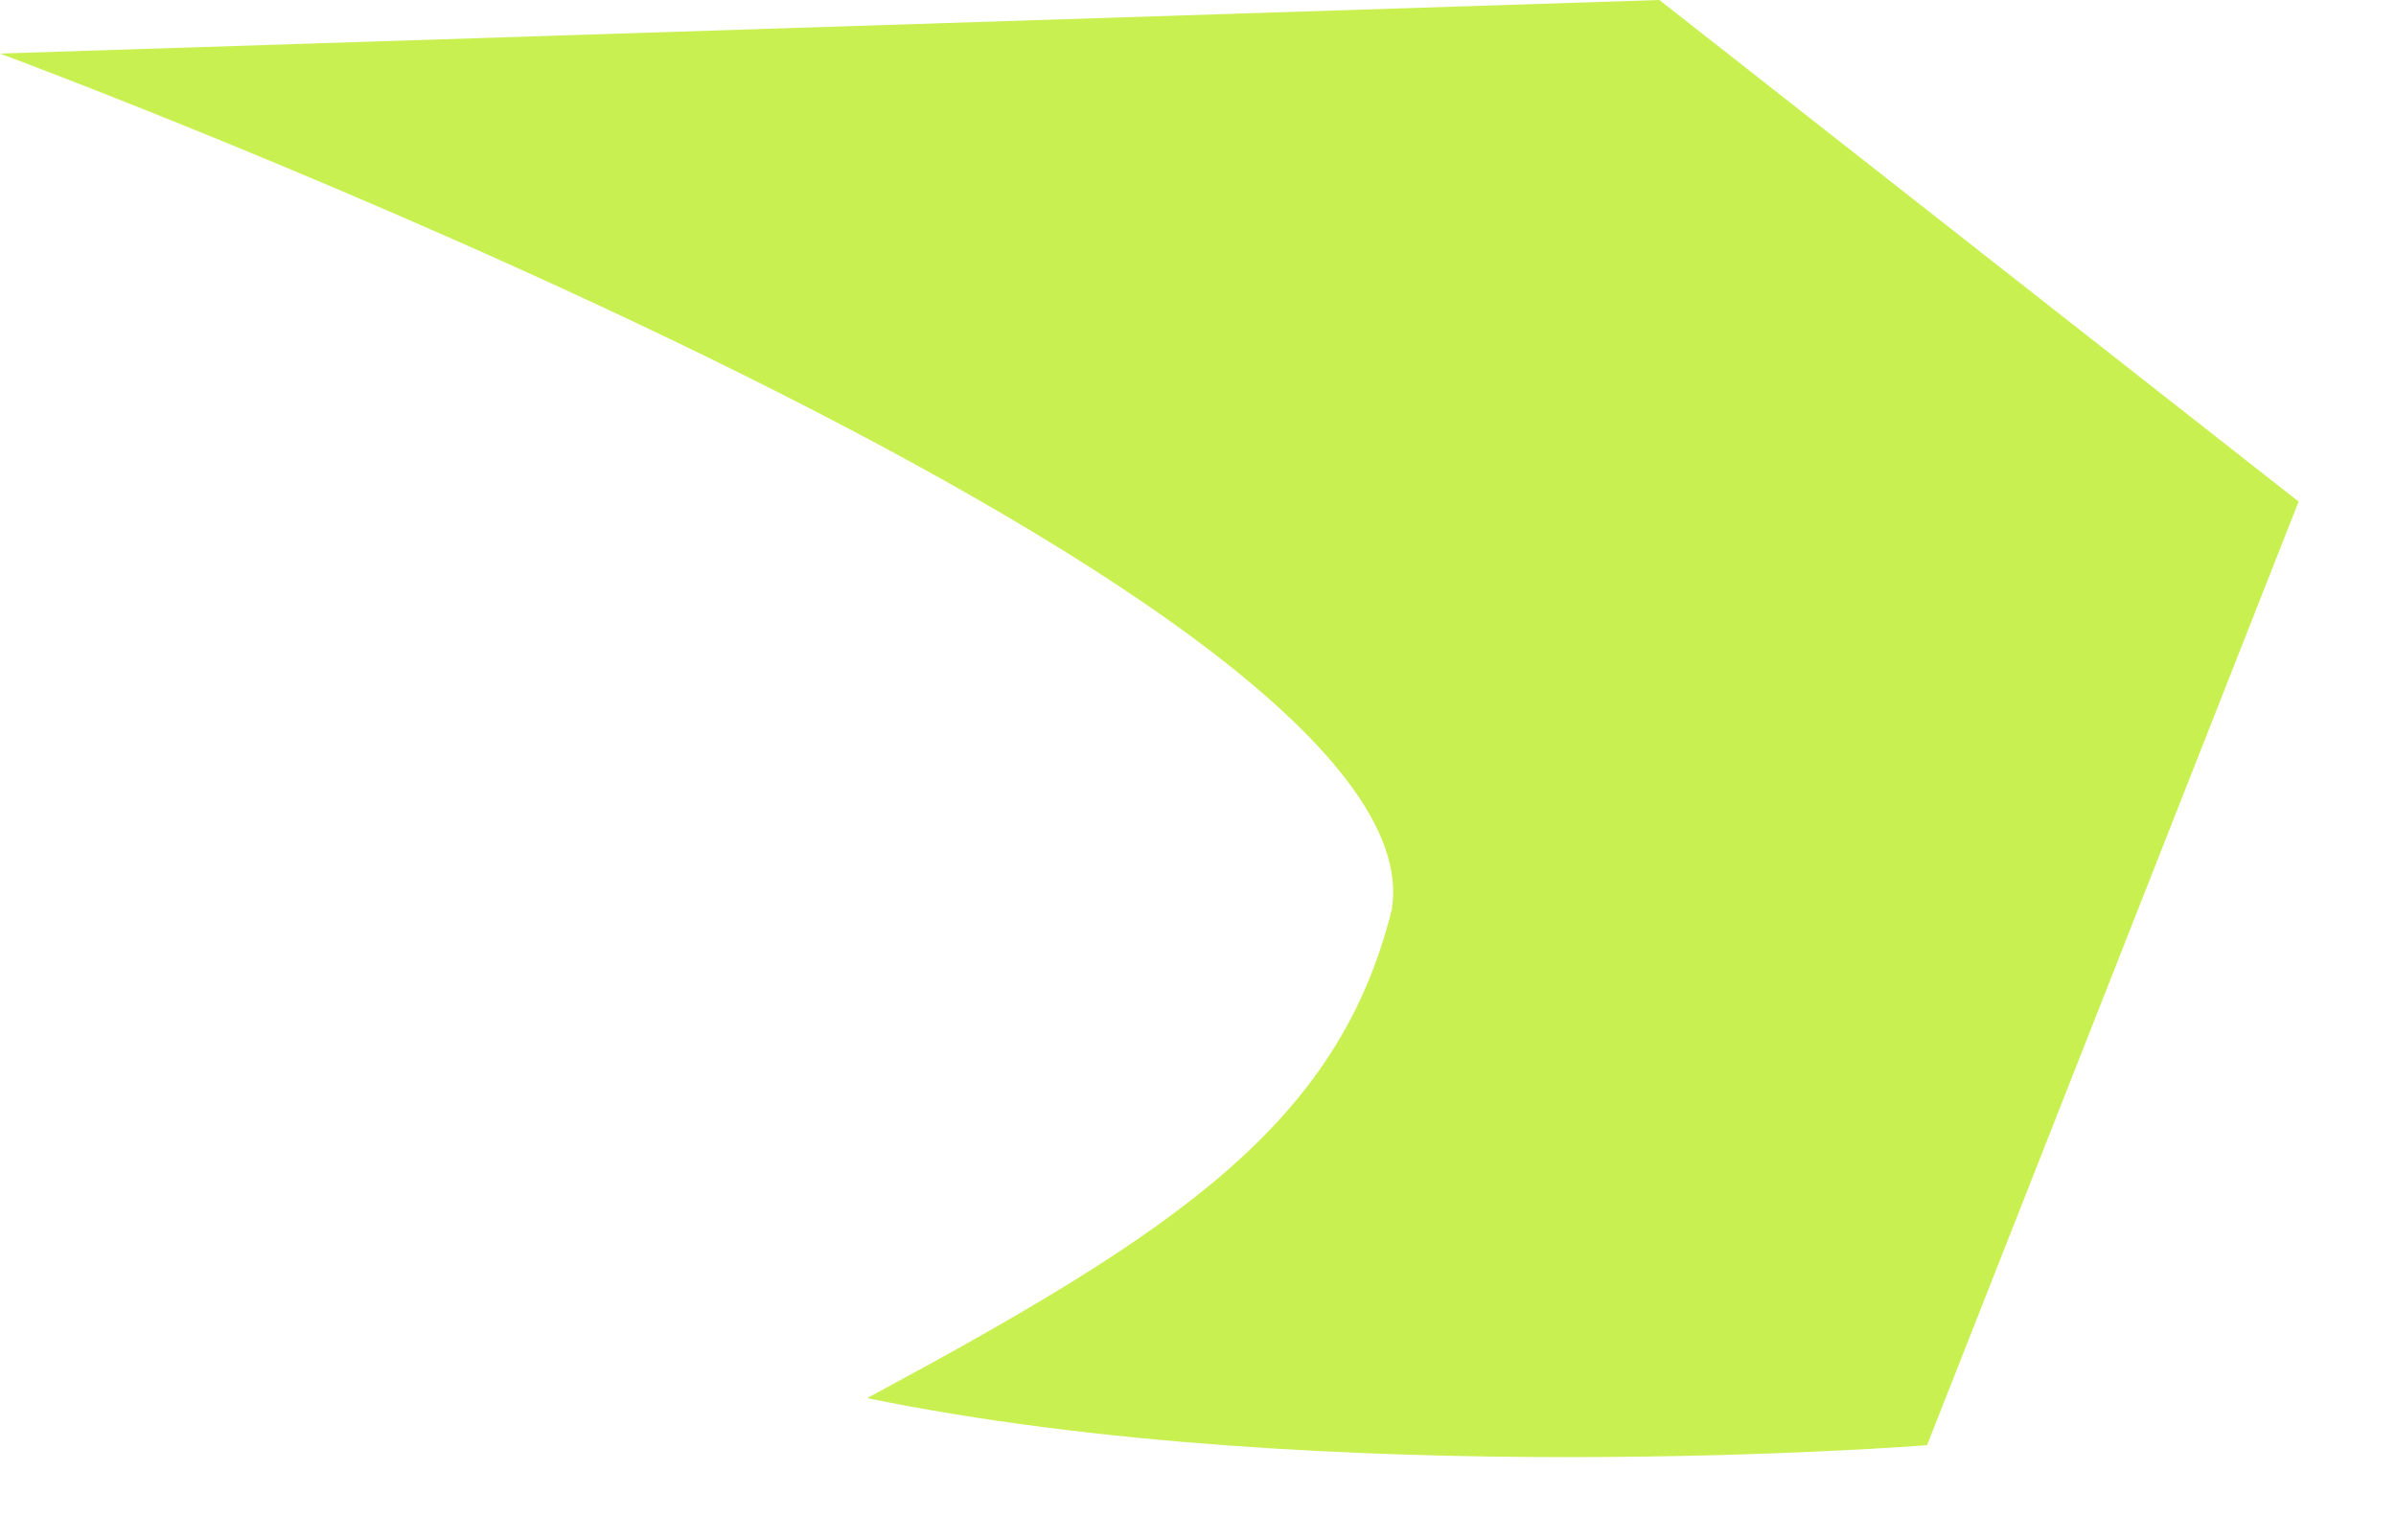 <?xml version="1.0" encoding="utf-8"?>
<svg xmlns="http://www.w3.org/2000/svg" fill="none" height="100%" overflow="visible" preserveAspectRatio="none" style="display: block;" viewBox="0 0 14 9" width="100%">
<path d="M0 0.313C0 0.313 8.445 3.441 8.132 5.317C7.819 6.568 6.881 7.194 5.067 8.17C7.754 8.723 11.26 8.445 11.26 8.445L13.431 2.931L9.696 0L0 0.313Z" fill="#C8F050" id="Vector"/>
</svg>